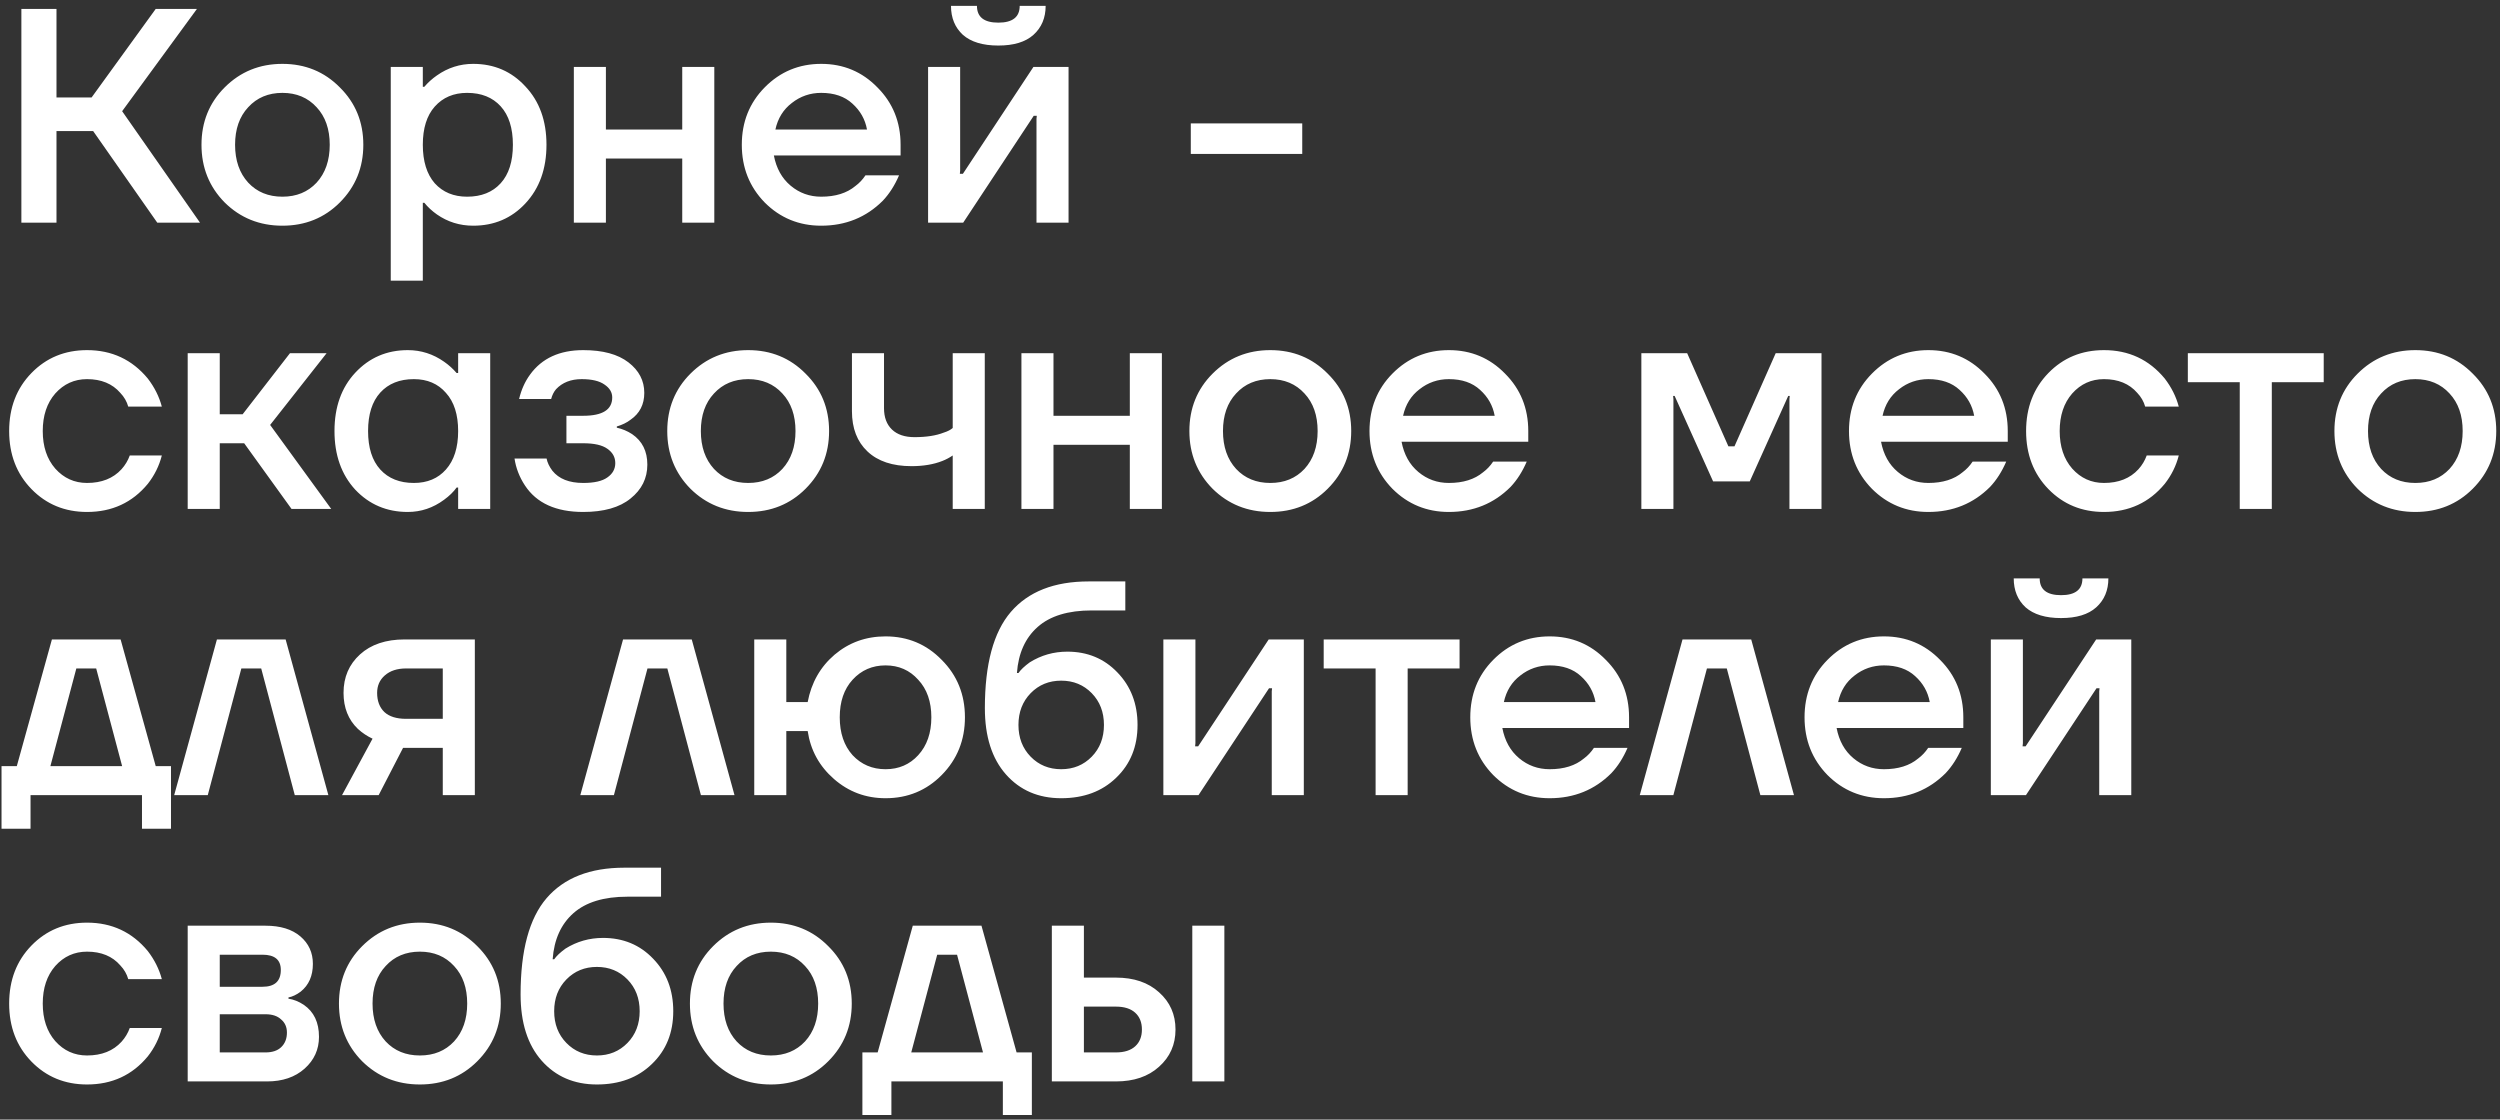 <?xml version="1.0" encoding="UTF-8"?> <svg xmlns="http://www.w3.org/2000/svg" width="393" height="176" viewBox="0 0 393 176" fill="none"><rect x="0" y="0" width="393" height="176" fill="#333333" stroke="none"/><path d="M3.36 35V1.4H8.88V15.32H14.4L24.48 1.4H30.96L19.2 17.48L31.44 35H24.72L14.64 20.6H8.88V35H3.36ZM35.322 31.832C32.89 29.368 31.674 26.344 31.674 22.76C31.674 19.176 32.89 16.168 35.322 13.736C37.786 11.272 40.81 10.04 44.394 10.04C47.978 10.04 50.986 11.272 53.418 13.736C55.882 16.168 57.114 19.176 57.114 22.76C57.114 26.344 55.882 29.368 53.418 31.832C50.986 34.264 47.978 35.48 44.394 35.48C40.81 35.48 37.786 34.264 35.322 31.832ZM39.018 16.856C37.642 18.328 36.954 20.296 36.954 22.76C36.954 25.224 37.642 27.208 39.018 28.712C40.394 30.184 42.186 30.92 44.394 30.92C46.602 30.92 48.394 30.184 49.77 28.712C51.146 27.208 51.834 25.224 51.834 22.76C51.834 20.296 51.146 18.328 49.77 16.856C48.394 15.352 46.602 14.6 44.394 14.6C42.186 14.6 40.394 15.352 39.018 16.856ZM61.427 44.12V10.52H66.467V13.64H66.707C67.283 12.968 67.939 12.376 68.675 11.864C70.403 10.648 72.307 10.04 74.387 10.04C77.683 10.04 80.419 11.224 82.595 13.592C84.803 15.928 85.907 18.984 85.907 22.76C85.907 26.536 84.803 29.608 82.595 31.976C80.419 34.312 77.683 35.48 74.387 35.48C72.275 35.48 70.371 34.888 68.675 33.704C67.907 33.16 67.251 32.552 66.707 31.88H66.467V44.12H61.427ZM68.339 16.76C67.091 18.168 66.467 20.168 66.467 22.76C66.467 25.352 67.091 27.368 68.339 28.808C69.619 30.216 71.315 30.92 73.427 30.92C75.667 30.92 77.427 30.216 78.707 28.808C79.987 27.4 80.627 25.384 80.627 22.76C80.627 20.136 79.987 18.12 78.707 16.712C77.427 15.304 75.667 14.6 73.427 14.6C71.315 14.6 69.619 15.32 68.339 16.76ZM90.208 35V10.52H95.248V20.36H107.248V10.52H112.288V35H107.248V24.92H95.248V35H90.208ZM120.212 31.832C117.812 29.368 116.612 26.344 116.612 22.76C116.612 19.176 117.812 16.168 120.212 13.736C122.644 11.272 125.604 10.04 129.092 10.04C132.58 10.04 135.524 11.272 137.924 13.736C140.356 16.168 141.572 19.176 141.572 22.76V24.44H121.652C122.036 26.456 122.916 28.04 124.292 29.192C125.668 30.344 127.268 30.92 129.092 30.92C131.332 30.92 133.124 30.36 134.468 29.24C135.076 28.792 135.604 28.232 136.052 27.56H141.332C140.66 29.128 139.812 30.456 138.788 31.544C136.164 34.168 132.932 35.48 129.092 35.48C125.604 35.48 122.644 34.264 120.212 31.832ZM121.892 20.36H136.292C136.004 18.76 135.236 17.4 133.988 16.28C132.772 15.16 131.14 14.6 129.092 14.6C127.364 14.6 125.828 15.128 124.484 16.184C123.14 17.208 122.276 18.6 121.892 20.36ZM145.896 35V10.52H150.936V26.84L150.888 27.32H151.368L162.456 10.52H167.976V35H162.936V18.68L162.984 18.2H162.504L151.416 35H145.896ZM149.496 0.92H153.576C153.576 2.68 154.696 3.56 156.936 3.56C159.176 3.56 160.296 2.68 160.296 0.92H164.376C164.376 2.808 163.736 4.328 162.456 5.48C161.208 6.6 159.368 7.16 156.936 7.16C154.504 7.16 152.648 6.6 151.368 5.48C150.12 4.328 149.496 2.808 149.496 0.92ZM187.193 24.2V19.4H204.713V24.2H187.193ZM4.944 76.88C2.608 74.48 1.44 71.44 1.44 67.76C1.44 64.08 2.608 61.04 4.944 58.64C7.28 56.24 10.192 55.04 13.68 55.04C17.584 55.04 20.768 56.528 23.232 59.504C24.288 60.88 25.024 62.352 25.44 63.92H20.16C19.936 63.12 19.52 62.4 18.912 61.76C17.664 60.32 15.92 59.6 13.68 59.6C11.696 59.6 10.032 60.352 8.688 61.856C7.376 63.36 6.72 65.328 6.72 67.76C6.72 70.192 7.376 72.16 8.688 73.664C10.032 75.168 11.696 75.92 13.68 75.92C15.984 75.92 17.792 75.2 19.104 73.76C19.68 73.12 20.112 72.4 20.4 71.6H25.44C25.024 73.232 24.288 74.72 23.232 76.064C20.8 79.008 17.616 80.48 13.68 80.48C10.192 80.48 7.28 79.28 4.944 76.88ZM29.505 80V55.52H34.545V65.12H38.145L45.585 55.52H51.345L42.465 66.8L52.065 80H45.825L38.385 69.68H34.545V80H29.505ZM55.845 76.976C53.669 74.608 52.581 71.536 52.581 67.76C52.581 63.984 53.669 60.928 55.845 58.592C58.053 56.224 60.805 55.04 64.101 55.04C66.181 55.04 68.085 55.648 69.813 56.864C70.549 57.376 71.205 57.968 71.781 58.64H72.021V55.52H77.061V80H72.021V76.64H71.781C71.301 77.312 70.645 77.952 69.813 78.56C68.085 79.84 66.181 80.48 64.101 80.48C60.805 80.48 58.053 79.312 55.845 76.976ZM59.781 61.712C58.501 63.12 57.861 65.136 57.861 67.76C57.861 70.384 58.501 72.4 59.781 73.808C61.061 75.216 62.821 75.92 65.061 75.92C67.173 75.92 68.853 75.216 70.101 73.808C71.381 72.368 72.021 70.352 72.021 67.76C72.021 65.168 71.381 63.168 70.101 61.76C68.853 60.32 67.173 59.6 65.061 59.6C62.821 59.6 61.061 60.304 59.781 61.712ZM80.882 72.08H85.922C86.05 72.72 86.354 73.36 86.834 74C87.858 75.28 89.474 75.92 91.682 75.92C93.41 75.92 94.674 75.632 95.474 75.056C96.306 74.48 96.722 73.728 96.722 72.8C96.722 71.872 96.306 71.12 95.474 70.544C94.674 69.968 93.41 69.68 91.682 69.68H89.042V65.36H91.682C94.722 65.36 96.242 64.4 96.242 62.48C96.242 61.68 95.842 61.008 95.042 60.464C94.242 59.888 93.042 59.6 91.442 59.6C89.746 59.6 88.402 60.128 87.41 61.184C87.058 61.6 86.802 62.112 86.642 62.72H81.602C81.954 61.248 82.53 59.968 83.33 58.88C85.186 56.32 87.97 55.04 91.682 55.04C94.754 55.04 97.122 55.68 98.786 56.96C100.45 58.24 101.282 59.84 101.282 61.76C101.282 63.584 100.562 64.992 99.122 65.984C98.546 66.432 97.826 66.784 96.962 67.04V67.232C97.826 67.424 98.626 67.76 99.362 68.24C100.962 69.328 101.762 70.928 101.762 73.04C101.762 75.184 100.882 76.96 99.122 78.368C97.394 79.776 94.914 80.48 91.682 80.48C87.394 80.48 84.338 79.088 82.514 76.304C81.65 74.992 81.106 73.584 80.882 72.08ZM108.541 76.832C106.109 74.368 104.893 71.344 104.893 67.76C104.893 64.176 106.109 61.168 108.541 58.736C111.005 56.272 114.029 55.04 117.613 55.04C121.197 55.04 124.205 56.272 126.637 58.736C129.101 61.168 130.333 64.176 130.333 67.76C130.333 71.344 129.101 74.368 126.637 76.832C124.205 79.264 121.197 80.48 117.613 80.48C114.029 80.48 111.005 79.264 108.541 76.832ZM112.237 61.856C110.861 63.328 110.173 65.296 110.173 67.76C110.173 70.224 110.861 72.208 112.237 73.712C113.613 75.184 115.405 75.92 117.613 75.92C119.821 75.92 121.613 75.184 122.989 73.712C124.365 72.208 125.053 70.224 125.053 67.76C125.053 65.296 124.365 63.328 122.989 61.856C121.613 60.352 119.821 59.6 117.613 59.6C115.405 59.6 113.613 60.352 112.237 61.856ZM133.926 64.64V55.52H138.966V64.16C138.966 65.6 139.382 66.72 140.214 67.52C141.046 68.32 142.23 68.72 143.766 68.72C145.622 68.72 147.158 68.48 148.374 68C148.982 67.808 149.446 67.568 149.766 67.28V55.52H154.806V80H149.766V71.6C149.254 71.952 148.71 72.24 148.134 72.464C146.758 73.008 145.142 73.28 143.286 73.28C140.31 73.28 138.006 72.512 136.374 70.976C134.742 69.44 133.926 67.328 133.926 64.64ZM160.568 80V55.52H165.608V65.36H177.608V55.52H182.648V80H177.608V69.92H165.608V80H160.568ZM190.619 76.832C188.187 74.368 186.971 71.344 186.971 67.76C186.971 64.176 188.187 61.168 190.619 58.736C193.083 56.272 196.107 55.04 199.691 55.04C203.275 55.04 206.283 56.272 208.715 58.736C211.179 61.168 212.411 64.176 212.411 67.76C212.411 71.344 211.179 74.368 208.715 76.832C206.283 79.264 203.275 80.48 199.691 80.48C196.107 80.48 193.083 79.264 190.619 76.832ZM194.315 61.856C192.939 63.328 192.251 65.296 192.251 67.76C192.251 70.224 192.939 72.208 194.315 73.712C195.691 75.184 197.483 75.92 199.691 75.92C201.899 75.92 203.691 75.184 205.067 73.712C206.443 72.208 207.131 70.224 207.131 67.76C207.131 65.296 206.443 63.328 205.067 61.856C203.691 60.352 201.899 59.6 199.691 59.6C197.483 59.6 195.691 60.352 194.315 61.856ZM218.884 76.832C216.484 74.368 215.284 71.344 215.284 67.76C215.284 64.176 216.484 61.168 218.884 58.736C221.316 56.272 224.276 55.04 227.764 55.04C231.252 55.04 234.196 56.272 236.596 58.736C239.028 61.168 240.244 64.176 240.244 67.76V69.44H220.324C220.708 71.456 221.588 73.04 222.964 74.192C224.34 75.344 225.94 75.92 227.764 75.92C230.004 75.92 231.796 75.36 233.14 74.24C233.748 73.792 234.276 73.232 234.724 72.56H240.004C239.332 74.128 238.484 75.456 237.46 76.544C234.836 79.168 231.604 80.48 227.764 80.48C224.276 80.48 221.316 79.264 218.884 76.832ZM220.564 65.36H234.964C234.676 63.76 233.908 62.4 232.66 61.28C231.444 60.16 229.812 59.6 227.764 59.6C226.036 59.6 224.5 60.128 223.156 61.184C221.812 62.208 220.948 63.6 220.564 65.36ZM258.021 80V55.52H265.221L271.701 70.16H272.661L279.141 55.52H286.341V80H281.301V62.72L281.349 62.24H281.109L275.061 75.68H269.301L263.253 62.24H263.013L263.061 62.72V80H258.021ZM294.259 76.832C291.859 74.368 290.659 71.344 290.659 67.76C290.659 64.176 291.859 61.168 294.259 58.736C296.691 56.272 299.651 55.04 303.139 55.04C306.627 55.04 309.571 56.272 311.971 58.736C314.403 61.168 315.619 64.176 315.619 67.76V69.44H295.699C296.083 71.456 296.963 73.04 298.339 74.192C299.715 75.344 301.315 75.92 303.139 75.92C305.379 75.92 307.171 75.36 308.515 74.24C309.123 73.792 309.651 73.232 310.099 72.56H315.379C314.707 74.128 313.859 75.456 312.835 76.544C310.211 79.168 306.979 80.48 303.139 80.48C299.651 80.48 296.691 79.264 294.259 76.832ZM295.939 65.36H310.339C310.051 63.76 309.283 62.4 308.035 61.28C306.819 60.16 305.187 59.6 303.139 59.6C301.411 59.6 299.875 60.128 298.531 61.184C297.187 62.208 296.323 63.6 295.939 65.36ZM322.007 76.88C319.671 74.48 318.503 71.44 318.503 67.76C318.503 64.08 319.671 61.04 322.007 58.64C324.343 56.24 327.255 55.04 330.743 55.04C334.647 55.04 337.831 56.528 340.295 59.504C341.351 60.88 342.087 62.352 342.503 63.92H337.223C336.999 63.12 336.583 62.4 335.975 61.76C334.727 60.32 332.983 59.6 330.743 59.6C328.759 59.6 327.095 60.352 325.751 61.856C324.439 63.36 323.783 65.328 323.783 67.76C323.783 70.192 324.439 72.16 325.751 73.664C327.095 75.168 328.759 75.92 330.743 75.92C333.047 75.92 334.855 75.2 336.167 73.76C336.743 73.12 337.175 72.4 337.463 71.6H342.503C342.087 73.232 341.351 74.72 340.295 76.064C337.863 79.008 334.679 80.48 330.743 80.48C327.255 80.48 324.343 79.28 322.007 76.88ZM343.928 60.08V55.52H365.288V60.08H357.128V80H352.088V60.08H343.928ZM370.619 76.832C368.187 74.368 366.971 71.344 366.971 67.76C366.971 64.176 368.187 61.168 370.619 58.736C373.083 56.272 376.107 55.04 379.691 55.04C383.275 55.04 386.283 56.272 388.715 58.736C391.179 61.168 392.411 64.176 392.411 67.76C392.411 71.344 391.179 74.368 388.715 76.832C386.283 79.264 383.275 80.48 379.691 80.48C376.107 80.48 373.083 79.264 370.619 76.832ZM374.315 61.856C372.939 63.328 372.251 65.296 372.251 67.76C372.251 70.224 372.939 72.208 374.315 73.712C375.691 75.184 377.483 75.92 379.691 75.92C381.899 75.92 383.691 75.184 385.067 73.712C386.443 72.208 387.131 70.224 387.131 67.76C387.131 65.296 386.443 63.328 385.067 61.856C383.691 60.352 381.899 59.6 379.691 59.6C377.483 59.6 375.691 60.352 374.315 61.856ZM0.24 130.28V120.44H2.64L8.16 100.52H18.96L24.48 120.44H26.88V130.28H22.32V125H4.8V130.28H0.24ZM7.92 120.44H19.2L15.12 105.08H12L7.92 120.44ZM27.381 125L34.101 100.52H44.901L51.621 125H46.341L41.061 105.08H37.941L32.661 125H27.381ZM53.764 125L58.564 116.12C57.732 115.736 56.964 115.224 56.26 114.584C54.756 113.144 54.004 111.256 54.004 108.92C54.004 106.456 54.868 104.44 56.596 102.872C58.324 101.304 60.66 100.52 63.604 100.52H74.644V125H69.604V117.56H63.364L59.524 125H53.764ZM59.284 108.92C59.284 110.2 59.668 111.208 60.436 111.944C61.204 112.648 62.34 113 63.844 113H69.604V105.08H63.844C62.436 105.08 61.316 105.448 60.484 106.184C59.684 106.888 59.284 107.8 59.284 108.92ZM91.224 125L97.944 100.52H108.744L115.464 125H110.184L104.904 105.08H101.784L96.504 125H91.224ZM118.568 125V100.52H123.608V110.36H126.968C127.544 107.32 128.952 104.84 131.192 102.92C133.464 101 136.136 100.04 139.208 100.04C142.696 100.04 145.64 101.272 148.04 103.736C150.472 106.168 151.688 109.176 151.688 112.76C151.688 116.344 150.472 119.368 148.04 121.832C145.64 124.264 142.696 125.48 139.208 125.48C136.104 125.48 133.4 124.472 131.096 122.456C128.792 120.44 127.416 117.928 126.968 114.92H123.608V125H118.568ZM134.024 106.856C132.68 108.328 132.008 110.296 132.008 112.76C132.008 115.224 132.68 117.208 134.024 118.712C135.4 120.184 137.128 120.92 139.208 120.92C141.288 120.92 143 120.184 144.344 118.712C145.72 117.208 146.408 115.224 146.408 112.76C146.408 110.296 145.72 108.328 144.344 106.856C143 105.352 141.288 104.6 139.208 104.6C137.128 104.6 135.4 105.352 134.024 106.856ZM154.821 111.32C154.821 104.408 156.181 99.368 158.901 96.2C161.653 93 165.733 91.4 171.141 91.4H176.901V95.96H171.621C167.909 95.96 165.077 96.824 163.125 98.552C161.173 100.28 160.085 102.696 159.861 105.8H160.101C160.453 105.288 161.045 104.728 161.877 104.12C163.669 103 165.637 102.44 167.781 102.44C170.949 102.44 173.573 103.528 175.653 105.704C177.765 107.88 178.821 110.632 178.821 113.96C178.821 117.352 177.701 120.12 175.461 122.264C173.253 124.408 170.373 125.48 166.821 125.48C163.237 125.48 160.341 124.232 158.133 121.736C155.925 119.24 154.821 115.768 154.821 111.32ZM162.021 108.968C160.741 110.28 160.101 111.944 160.101 113.96C160.101 115.976 160.741 117.64 162.021 118.952C163.301 120.264 164.901 120.92 166.821 120.92C168.741 120.92 170.341 120.264 171.621 118.952C172.901 117.64 173.541 115.976 173.541 113.96C173.541 111.944 172.901 110.28 171.621 108.968C170.341 107.656 168.741 107 166.821 107C164.901 107 163.301 107.656 162.021 108.968ZM182.88 125V100.52H187.92V116.84L187.872 117.32H188.352L199.44 100.52H204.96V125H199.92V108.68L199.968 108.2H199.488L188.4 125H182.88ZM208.084 105.08V100.52H229.444V105.08H221.284V125H216.244V105.08H208.084ZM234.728 121.832C232.328 119.368 231.128 116.344 231.128 112.76C231.128 109.176 232.328 106.168 234.728 103.736C237.16 101.272 240.12 100.04 243.608 100.04C247.096 100.04 250.04 101.272 252.44 103.736C254.872 106.168 256.088 109.176 256.088 112.76V114.44H236.168C236.552 116.456 237.432 118.04 238.808 119.192C240.184 120.344 241.784 120.92 243.608 120.92C245.848 120.92 247.64 120.36 248.984 119.24C249.592 118.792 250.12 118.232 250.568 117.56H255.848C255.176 119.128 254.328 120.456 253.304 121.544C250.68 124.168 247.448 125.48 243.608 125.48C240.12 125.48 237.16 124.264 234.728 121.832ZM236.408 110.36H250.808C250.52 108.76 249.752 107.4 248.504 106.28C247.288 105.16 245.656 104.6 243.608 104.6C241.88 104.6 240.344 105.128 239 106.184C237.656 107.208 236.792 108.6 236.408 110.36ZM257.771 125L264.491 100.52H275.291L282.011 125H276.731L271.451 105.08H268.331L263.051 125H257.771ZM287.274 121.832C284.874 119.368 283.674 116.344 283.674 112.76C283.674 109.176 284.874 106.168 287.274 103.736C289.706 101.272 292.666 100.04 296.154 100.04C299.642 100.04 302.586 101.272 304.986 103.736C307.418 106.168 308.634 109.176 308.634 112.76V114.44H288.714C289.098 116.456 289.978 118.04 291.354 119.192C292.73 120.344 294.33 120.92 296.154 120.92C298.394 120.92 300.186 120.36 301.53 119.24C302.138 118.792 302.666 118.232 303.114 117.56H308.394C307.722 119.128 306.874 120.456 305.85 121.544C303.226 124.168 299.994 125.48 296.154 125.48C292.666 125.48 289.706 124.264 287.274 121.832ZM288.954 110.36H303.354C303.066 108.76 302.298 107.4 301.05 106.28C299.834 105.16 298.202 104.6 296.154 104.6C294.426 104.6 292.89 105.128 291.546 106.184C290.202 107.208 289.338 108.6 288.954 110.36ZM312.958 125V100.52H317.998V116.84L317.95 117.32H318.43L329.518 100.52H335.038V125H329.998V108.68L330.046 108.2H329.566L318.478 125H312.958ZM316.558 90.92H320.638C320.638 92.68 321.758 93.56 323.998 93.56C326.238 93.56 327.358 92.68 327.358 90.92H331.438C331.438 92.808 330.798 94.328 329.518 95.48C328.27 96.6 326.43 97.16 323.998 97.16C321.566 97.16 319.71 96.6 318.43 95.48C317.182 94.328 316.558 92.808 316.558 90.92ZM4.944 166.88C2.608 164.48 1.44 161.44 1.44 157.76C1.44 154.08 2.608 151.04 4.944 148.64C7.28 146.24 10.192 145.04 13.68 145.04C17.584 145.04 20.768 146.528 23.232 149.504C24.288 150.88 25.024 152.352 25.44 153.92H20.16C19.936 153.12 19.52 152.4 18.912 151.76C17.664 150.32 15.92 149.6 13.68 149.6C11.696 149.6 10.032 150.352 8.688 151.856C7.376 153.36 6.72 155.328 6.72 157.76C6.72 160.192 7.376 162.16 8.688 163.664C10.032 165.168 11.696 165.92 13.68 165.92C15.984 165.92 17.792 165.2 19.104 163.76C19.68 163.12 20.112 162.4 20.4 161.6H25.44C25.024 163.232 24.288 164.72 23.232 166.064C20.8 169.008 17.616 170.48 13.68 170.48C10.192 170.48 7.28 169.28 4.944 166.88ZM29.505 170V145.52H41.745C44.081 145.52 45.905 146.08 47.217 147.2C48.529 148.32 49.185 149.76 49.185 151.52C49.185 153.408 48.545 154.864 47.265 155.888C46.625 156.368 45.985 156.672 45.345 156.8V156.992C46.177 157.12 46.977 157.44 47.745 157.952C49.345 159.04 50.145 160.72 50.145 162.992C50.145 164.976 49.393 166.64 47.889 167.984C46.385 169.328 44.417 170 41.985 170H29.505ZM34.545 155.12H41.265C43.185 155.12 44.145 154.24 44.145 152.48C44.145 150.88 43.185 150.08 41.265 150.08H34.545V155.12ZM34.545 165.44H41.745C42.801 165.44 43.617 165.168 44.193 164.624C44.801 164.048 45.105 163.28 45.105 162.32C45.105 161.456 44.801 160.768 44.193 160.256C43.617 159.712 42.801 159.44 41.745 159.44H34.545V165.44ZM56.932 166.832C54.5 164.368 53.284 161.344 53.284 157.76C53.284 154.176 54.5 151.168 56.932 148.736C59.396 146.272 62.42 145.04 66.004 145.04C69.588 145.04 72.596 146.272 75.028 148.736C77.492 151.168 78.724 154.176 78.724 157.76C78.724 161.344 77.492 164.368 75.028 166.832C72.596 169.264 69.588 170.48 66.004 170.48C62.42 170.48 59.396 169.264 56.932 166.832ZM60.628 151.856C59.252 153.328 58.564 155.296 58.564 157.76C58.564 160.224 59.252 162.208 60.628 163.712C62.004 165.184 63.796 165.92 66.004 165.92C68.212 165.92 70.004 165.184 71.38 163.712C72.756 162.208 73.444 160.224 73.444 157.76C73.444 155.296 72.756 153.328 71.38 151.856C70.004 150.352 68.212 149.6 66.004 149.6C63.796 149.6 62.004 150.352 60.628 151.856ZM81.836 156.32C81.836 149.408 83.196 144.368 85.916 141.2C88.668 138 92.748 136.4 98.156 136.4H103.916V140.96H98.636C94.924 140.96 92.092 141.824 90.14 143.552C88.188 145.28 87.1 147.696 86.876 150.8H87.116C87.468 150.288 88.06 149.728 88.892 149.12C90.684 148 92.652 147.44 94.796 147.44C97.964 147.44 100.588 148.528 102.668 150.704C104.78 152.88 105.836 155.632 105.836 158.96C105.836 162.352 104.716 165.12 102.476 167.264C100.268 169.408 97.388 170.48 93.836 170.48C90.252 170.48 87.356 169.232 85.148 166.736C82.94 164.24 81.836 160.768 81.836 156.32ZM89.036 153.968C87.756 155.28 87.116 156.944 87.116 158.96C87.116 160.976 87.756 162.64 89.036 163.952C90.316 165.264 91.916 165.92 93.836 165.92C95.756 165.92 97.356 165.264 98.636 163.952C99.916 162.64 100.556 160.976 100.556 158.96C100.556 156.944 99.916 155.28 98.636 153.968C97.356 152.656 95.756 152 93.836 152C91.916 152 90.316 152.656 89.036 153.968ZM112.104 166.832C109.672 164.368 108.456 161.344 108.456 157.76C108.456 154.176 109.672 151.168 112.104 148.736C114.568 146.272 117.592 145.04 121.176 145.04C124.76 145.04 127.768 146.272 130.2 148.736C132.664 151.168 133.896 154.176 133.896 157.76C133.896 161.344 132.664 164.368 130.2 166.832C127.768 169.264 124.76 170.48 121.176 170.48C117.592 170.48 114.568 169.264 112.104 166.832ZM115.8 151.856C114.424 153.328 113.736 155.296 113.736 157.76C113.736 160.224 114.424 162.208 115.8 163.712C117.176 165.184 118.968 165.92 121.176 165.92C123.384 165.92 125.176 165.184 126.552 163.712C127.928 162.208 128.616 160.224 128.616 157.76C128.616 155.296 127.928 153.328 126.552 151.856C125.176 150.352 123.384 149.6 121.176 149.6C118.968 149.6 117.176 150.352 115.8 151.856ZM135.568 175.28V165.44H137.968L143.488 145.52H154.288L159.808 165.44H162.208V175.28H157.648V170H140.128V175.28H135.568ZM143.248 165.44H154.528L150.448 150.08H147.328L143.248 165.44ZM187.429 170V145.52H192.469V170H187.429ZM165.349 170V145.52H170.389V153.68H175.429C178.245 153.68 180.501 154.448 182.197 155.984C183.925 157.52 184.789 159.472 184.789 161.84C184.789 164.208 183.925 166.16 182.197 167.696C180.501 169.232 178.245 170 175.429 170H165.349ZM170.389 165.44H175.429C176.741 165.44 177.749 165.12 178.453 164.48C179.157 163.84 179.509 162.96 179.509 161.84C179.509 160.72 179.157 159.84 178.453 159.2C177.749 158.56 176.741 158.24 175.429 158.24H170.389V165.44Z" fill="white"></path></svg> 